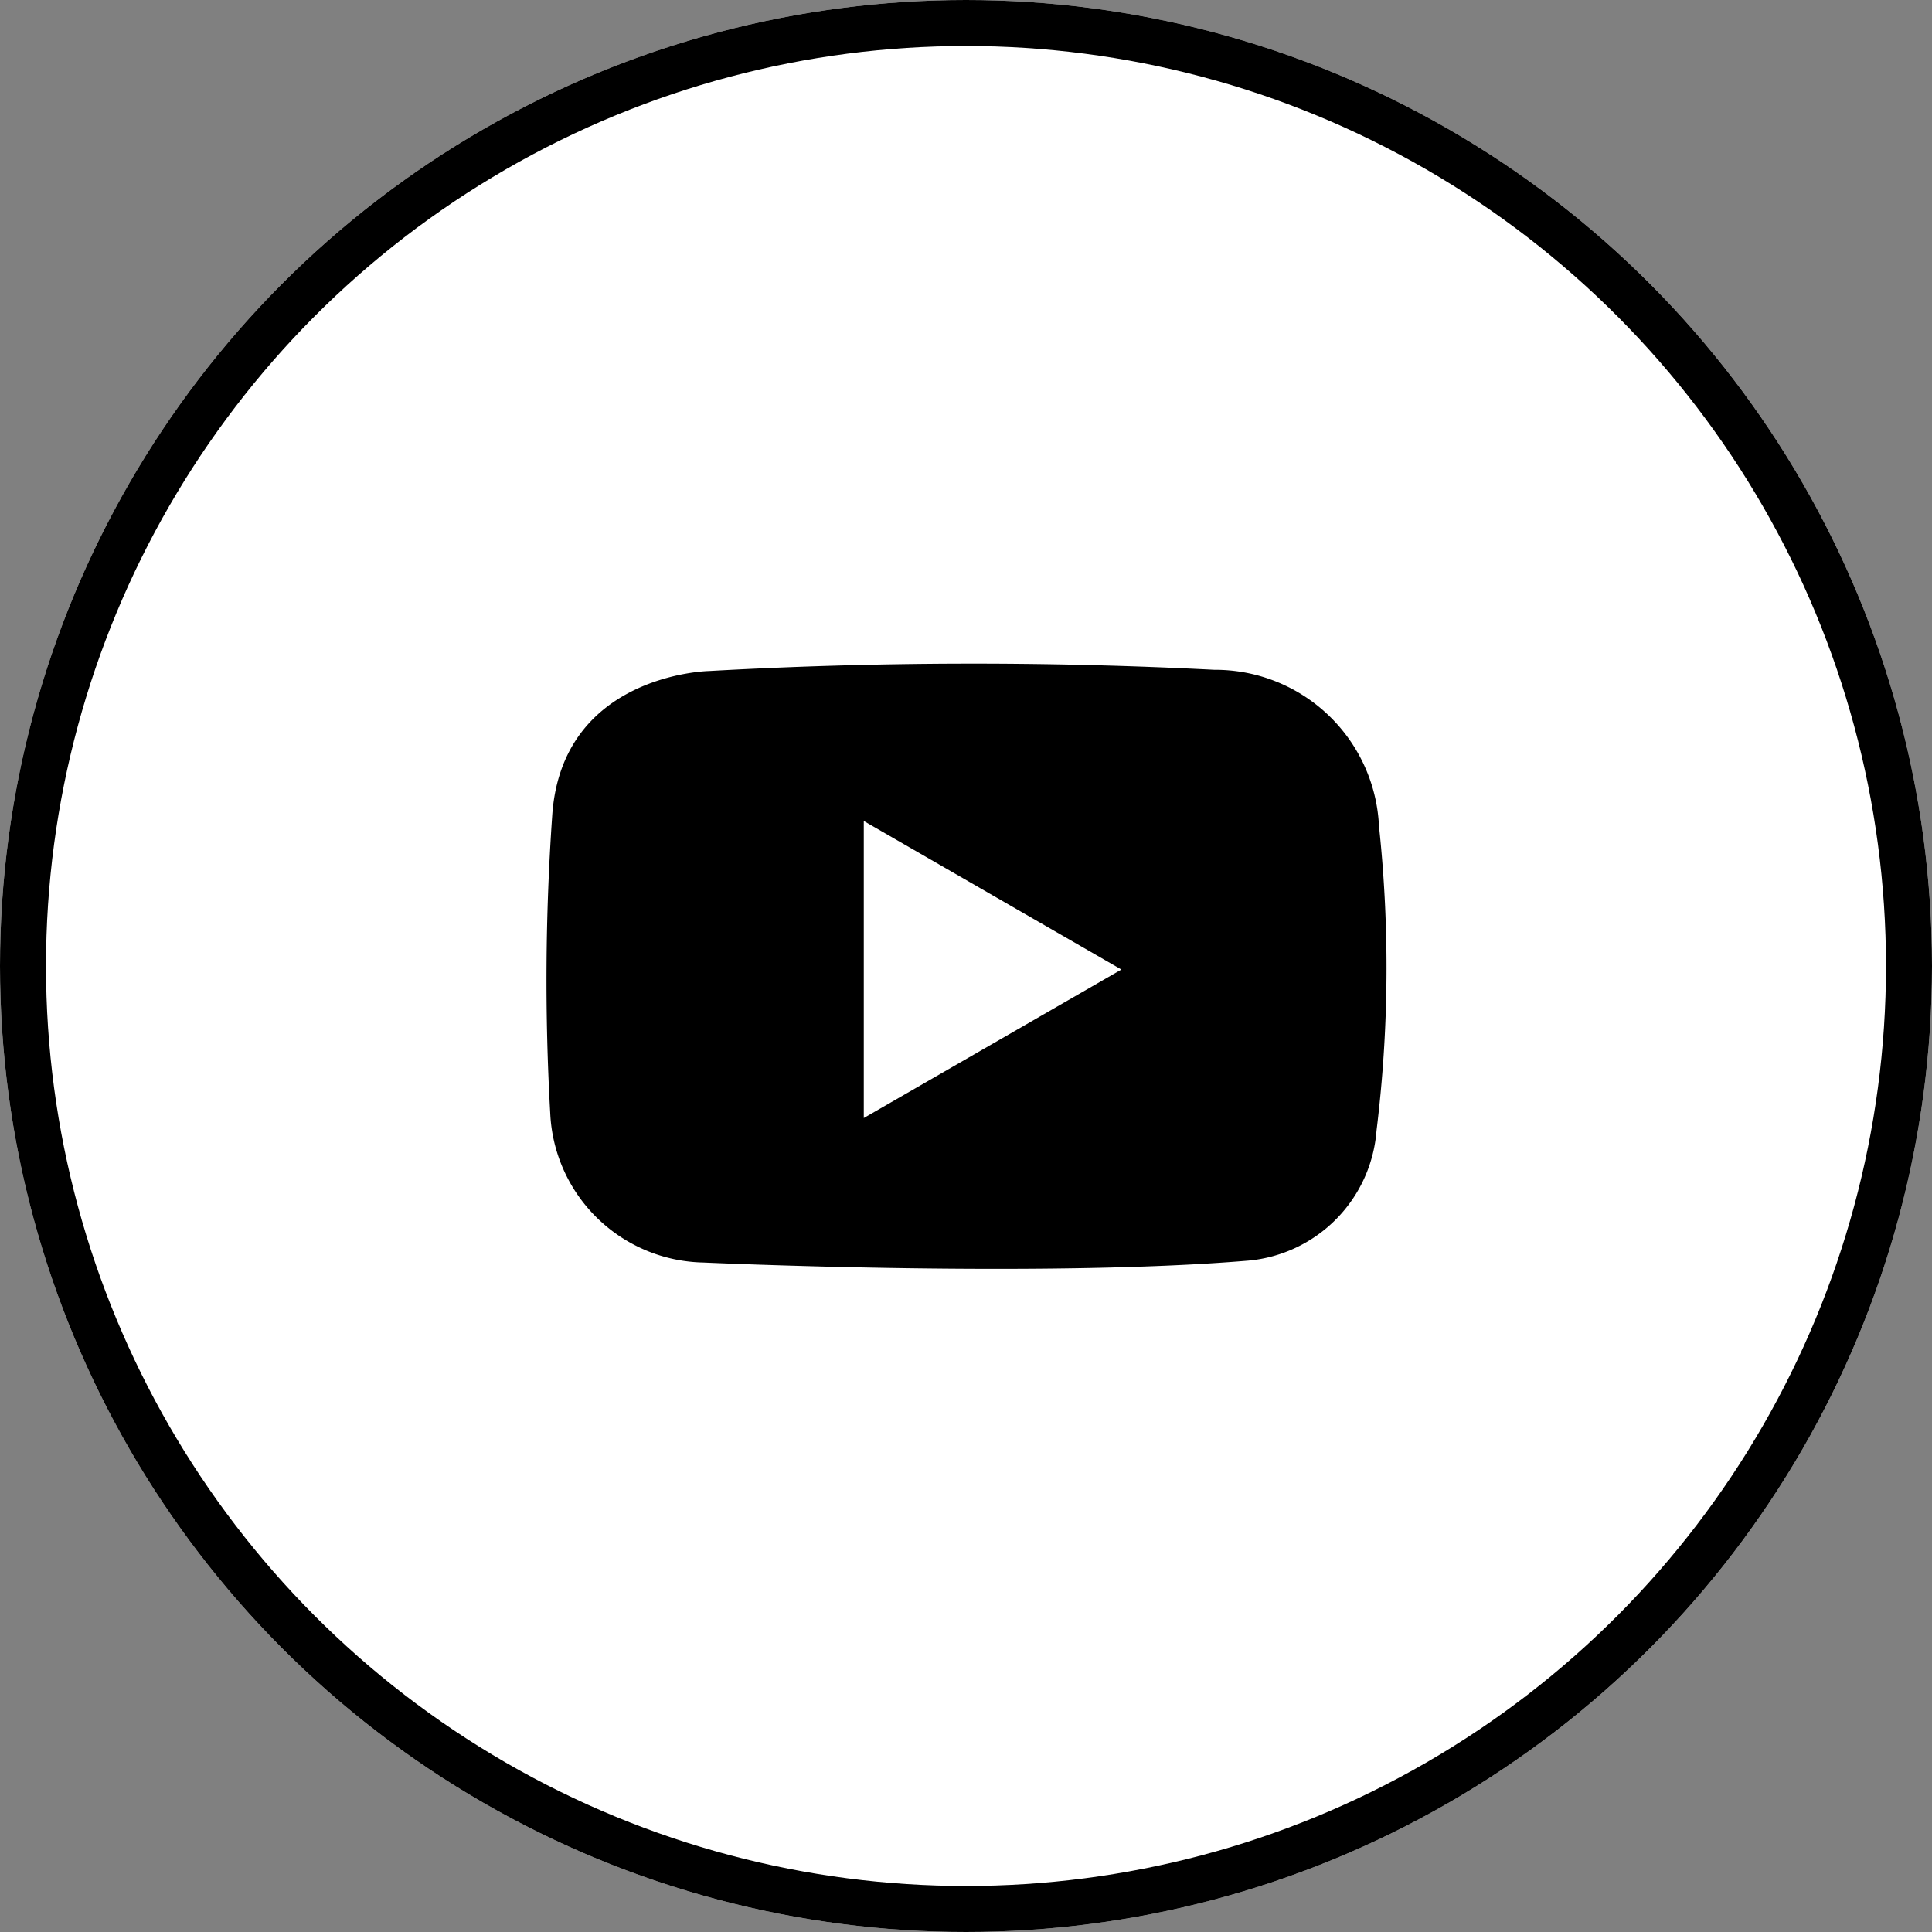 <svg xmlns="http://www.w3.org/2000/svg" width="42" height="42" viewBox="0 0 42 42">
  <rect x="0" y="0" width="42" height="42" fill="#808080" stroke="none"/>
  <g id="グループ_405334" data-name="グループ 405334" transform="translate(-792 -4160.352)">
    <g id="楕円形_2010" data-name="楕円形 2010" transform="translate(792 4160.352)" fill="#fff" stroke="#000" stroke-width="1">
      <circle cx="21" cy="21" r="21" stroke="none"/>
      <circle cx="21" cy="21" r="20.5" fill="none"/>
    </g>
    <path id="パス_18611" data-name="パス 18611" d="M147.884,169.683a3.565,3.565,0,0,0-3.58-3.4,102.741,102.741,0,0,0-10.994.027s-3.2.065-3.4,3.153a51.45,51.45,0,0,0-.042,6.466,3.4,3.4,0,0,0,3.331,3.239s7.346.336,11.841-.041a3.073,3.073,0,0,0,2.79-2.823A28.988,28.988,0,0,0,147.884,169.683Zm-8.4,4.73-2.8,1.614v-6.457l2.8,1.615,2.8,1.614Z" transform="translate(674.094 4008.63)"/>
  </g>
</svg>
